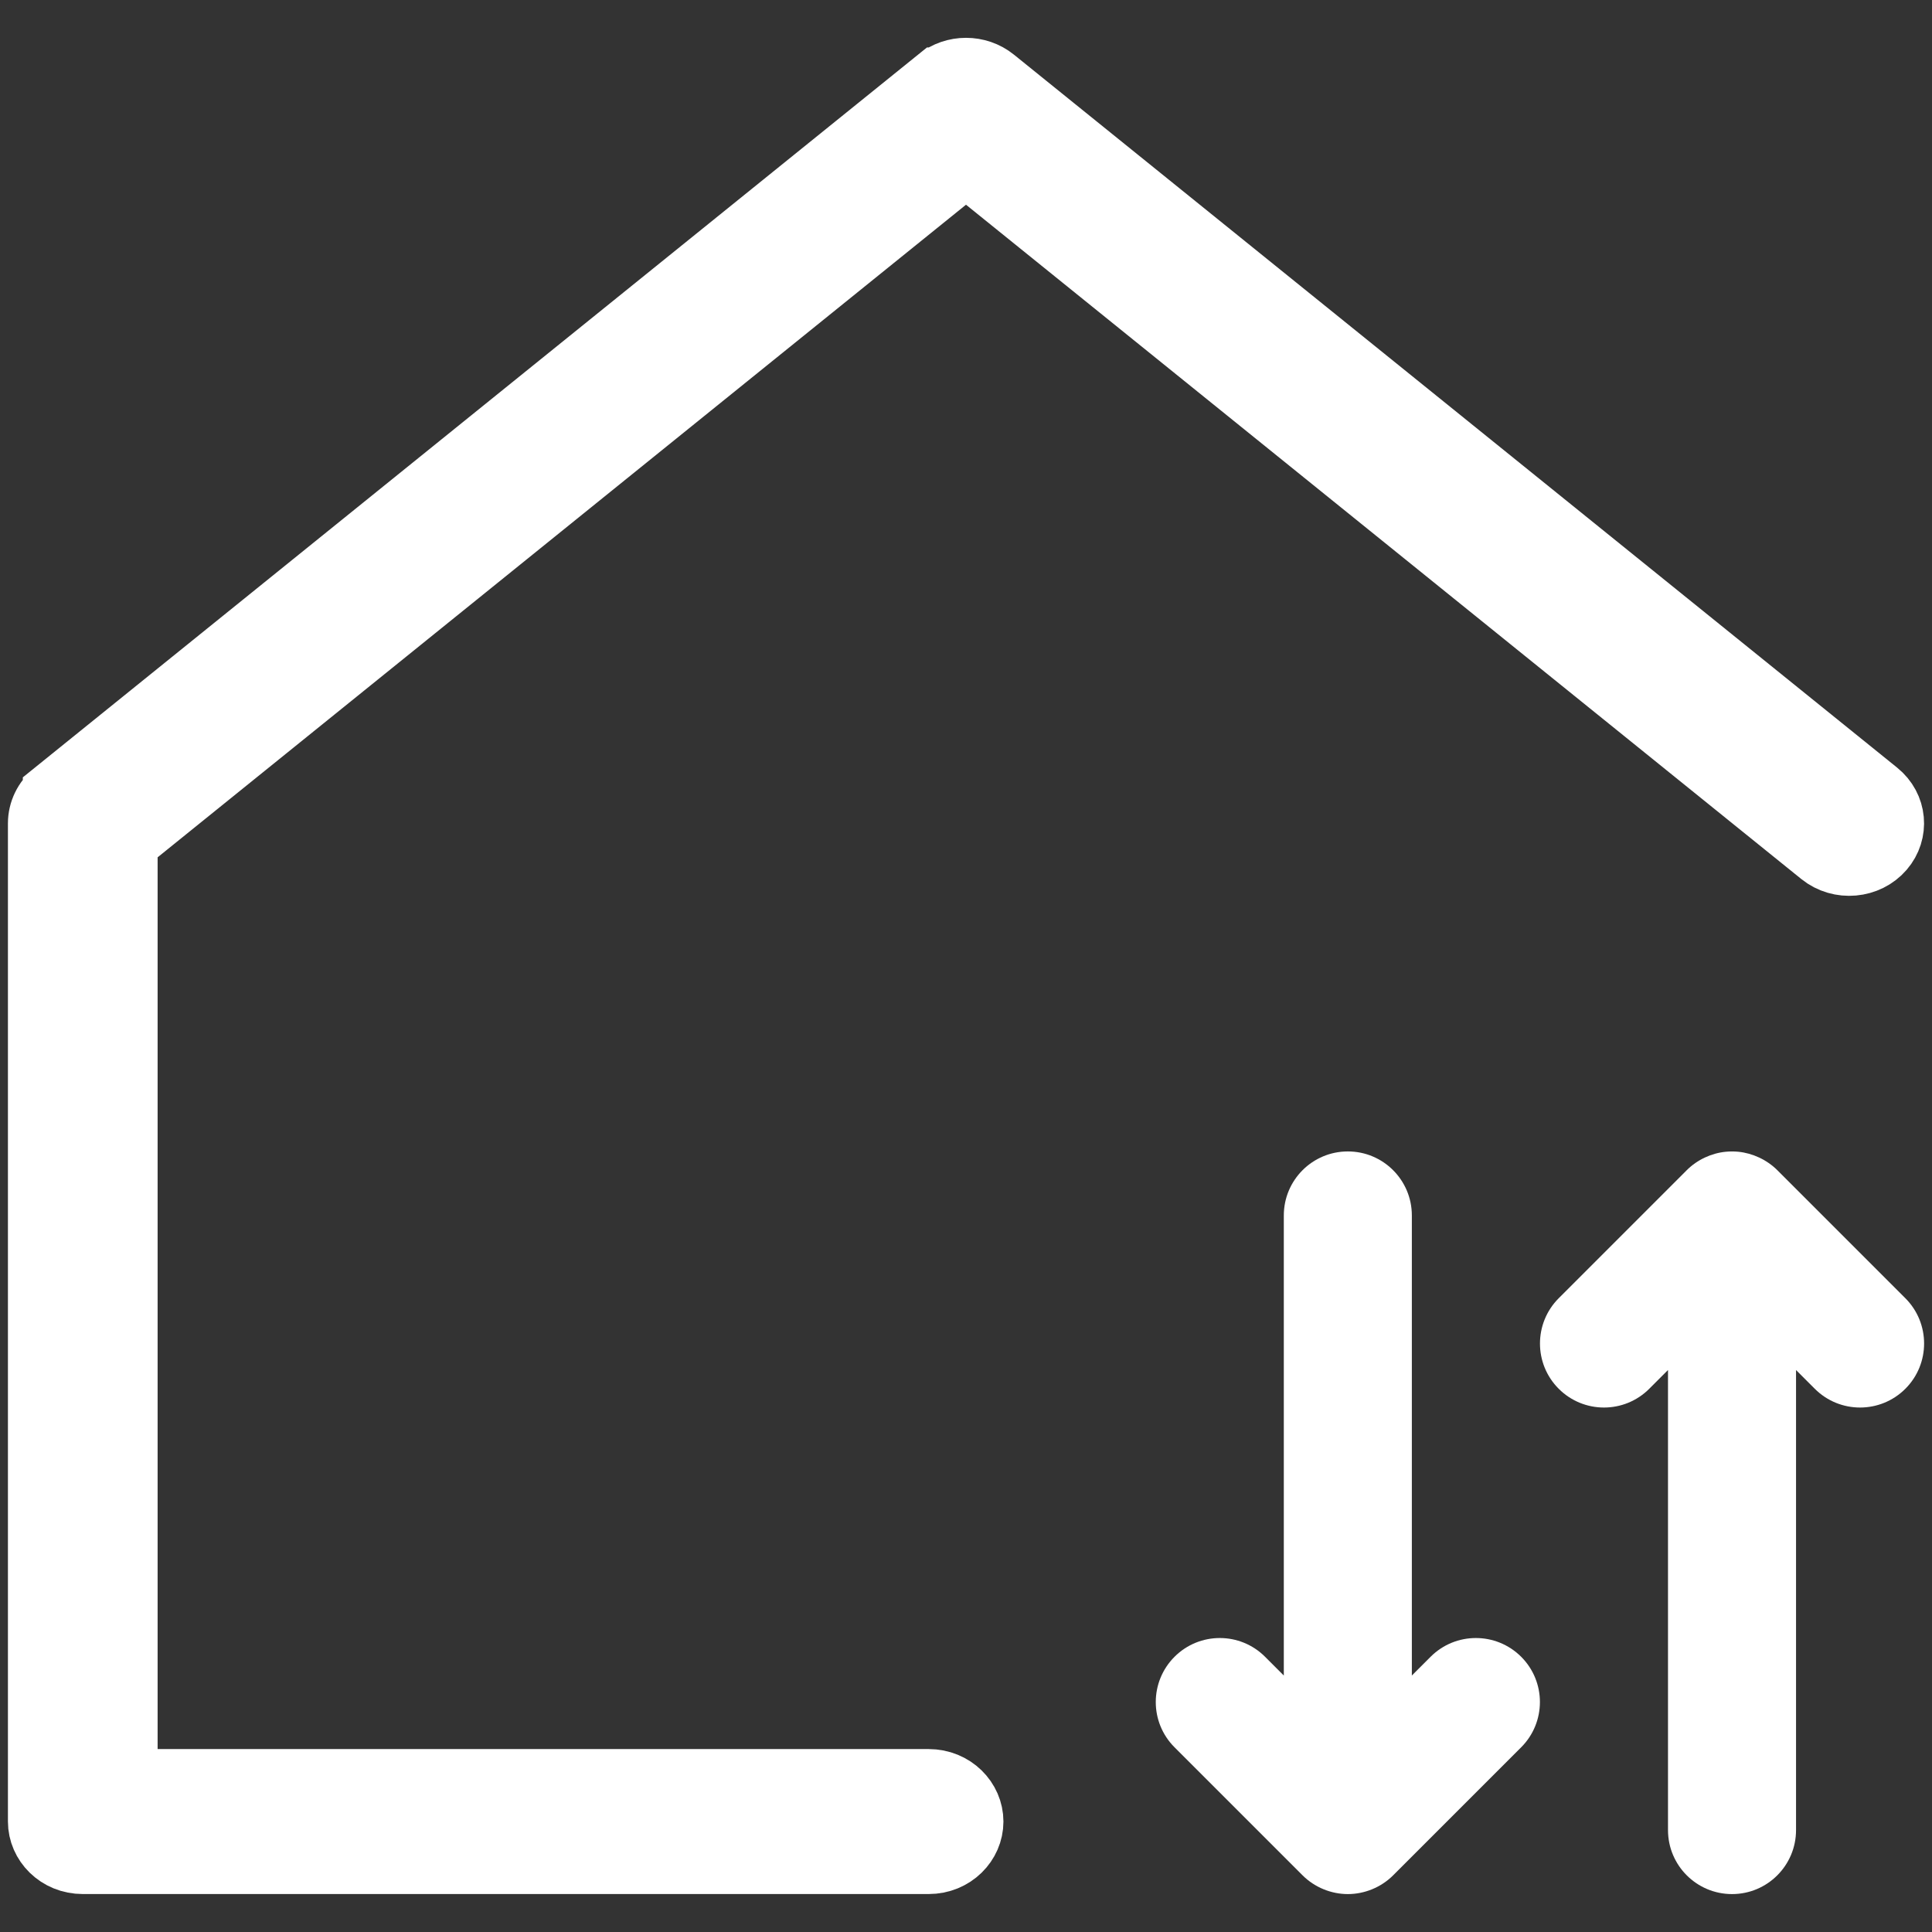 <svg width="48" height="48" viewBox="0 0 48 48" fill="none" xmlns="http://www.w3.org/2000/svg">
<rect x="0" y="0" width="48" height="48" fill="#333333" stroke="none"/>
<g clip-path="url(#clip0_411_13)">
<path d="M1.372 19.699L1.372 19.698L23.315 1.984L23.316 1.984C23.71 1.665 24.29 1.665 24.685 1.984L24.685 1.984L46.628 19.698C47.067 20.052 47.12 20.667 46.761 21.084C46.391 21.515 45.712 21.579 45.259 21.213L24.506 4.46L24 4.051L23.494 4.46L3.411 20.673L3.111 20.915V21.3V43.455V44.26H3.916H23.07C23.677 44.26 24.125 44.73 24.125 45.256C24.125 45.783 23.677 46.252 23.07 46.252H2.057C1.45 46.252 1.002 45.783 1.002 45.256V20.456C1.002 20.17 1.133 19.891 1.372 19.699Z" fill="white" stroke="white" stroke-width="1.61"/>
<path d="M44.157 29.073C43.897 28.813 43.541 28.65 43.188 28.615C43.084 28.605 42.979 28.605 42.875 28.615C42.525 28.649 42.17 28.81 41.907 29.073L38.726 32.254C38.105 32.876 38.105 33.883 38.726 34.504C39.347 35.125 40.354 35.125 40.975 34.504L41.441 34.038V45.468C41.441 46.346 42.153 47.058 43.032 47.058C43.91 47.058 44.622 46.346 44.622 45.468V34.038L45.088 34.504C45.709 35.125 46.716 35.125 47.338 34.504C47.959 33.883 47.959 32.875 47.338 32.254L44.157 29.073Z" fill="white"/>
<path d="M35.543 41.162L35.077 41.628V30.198C35.077 29.319 34.365 28.607 33.487 28.607C32.608 28.607 31.896 29.319 31.896 30.198V41.628L31.43 41.162C30.809 40.541 29.802 40.541 29.181 41.162C28.56 41.783 28.559 42.79 29.181 43.411L32.362 46.592C32.662 46.892 33.075 47.058 33.487 47.058C33.89 47.058 34.306 46.898 34.612 46.592L37.793 43.411C38.414 42.79 38.414 41.783 37.793 41.162C37.171 40.541 36.164 40.541 35.543 41.162Z" fill="white"/>
</g>
<defs>
<clipPath id="clip0_411_13">
<rect width="47.606" height="46.118" fill="white" transform="translate(0.197 0.94)"/>
</clipPath>
</defs>
</svg>
